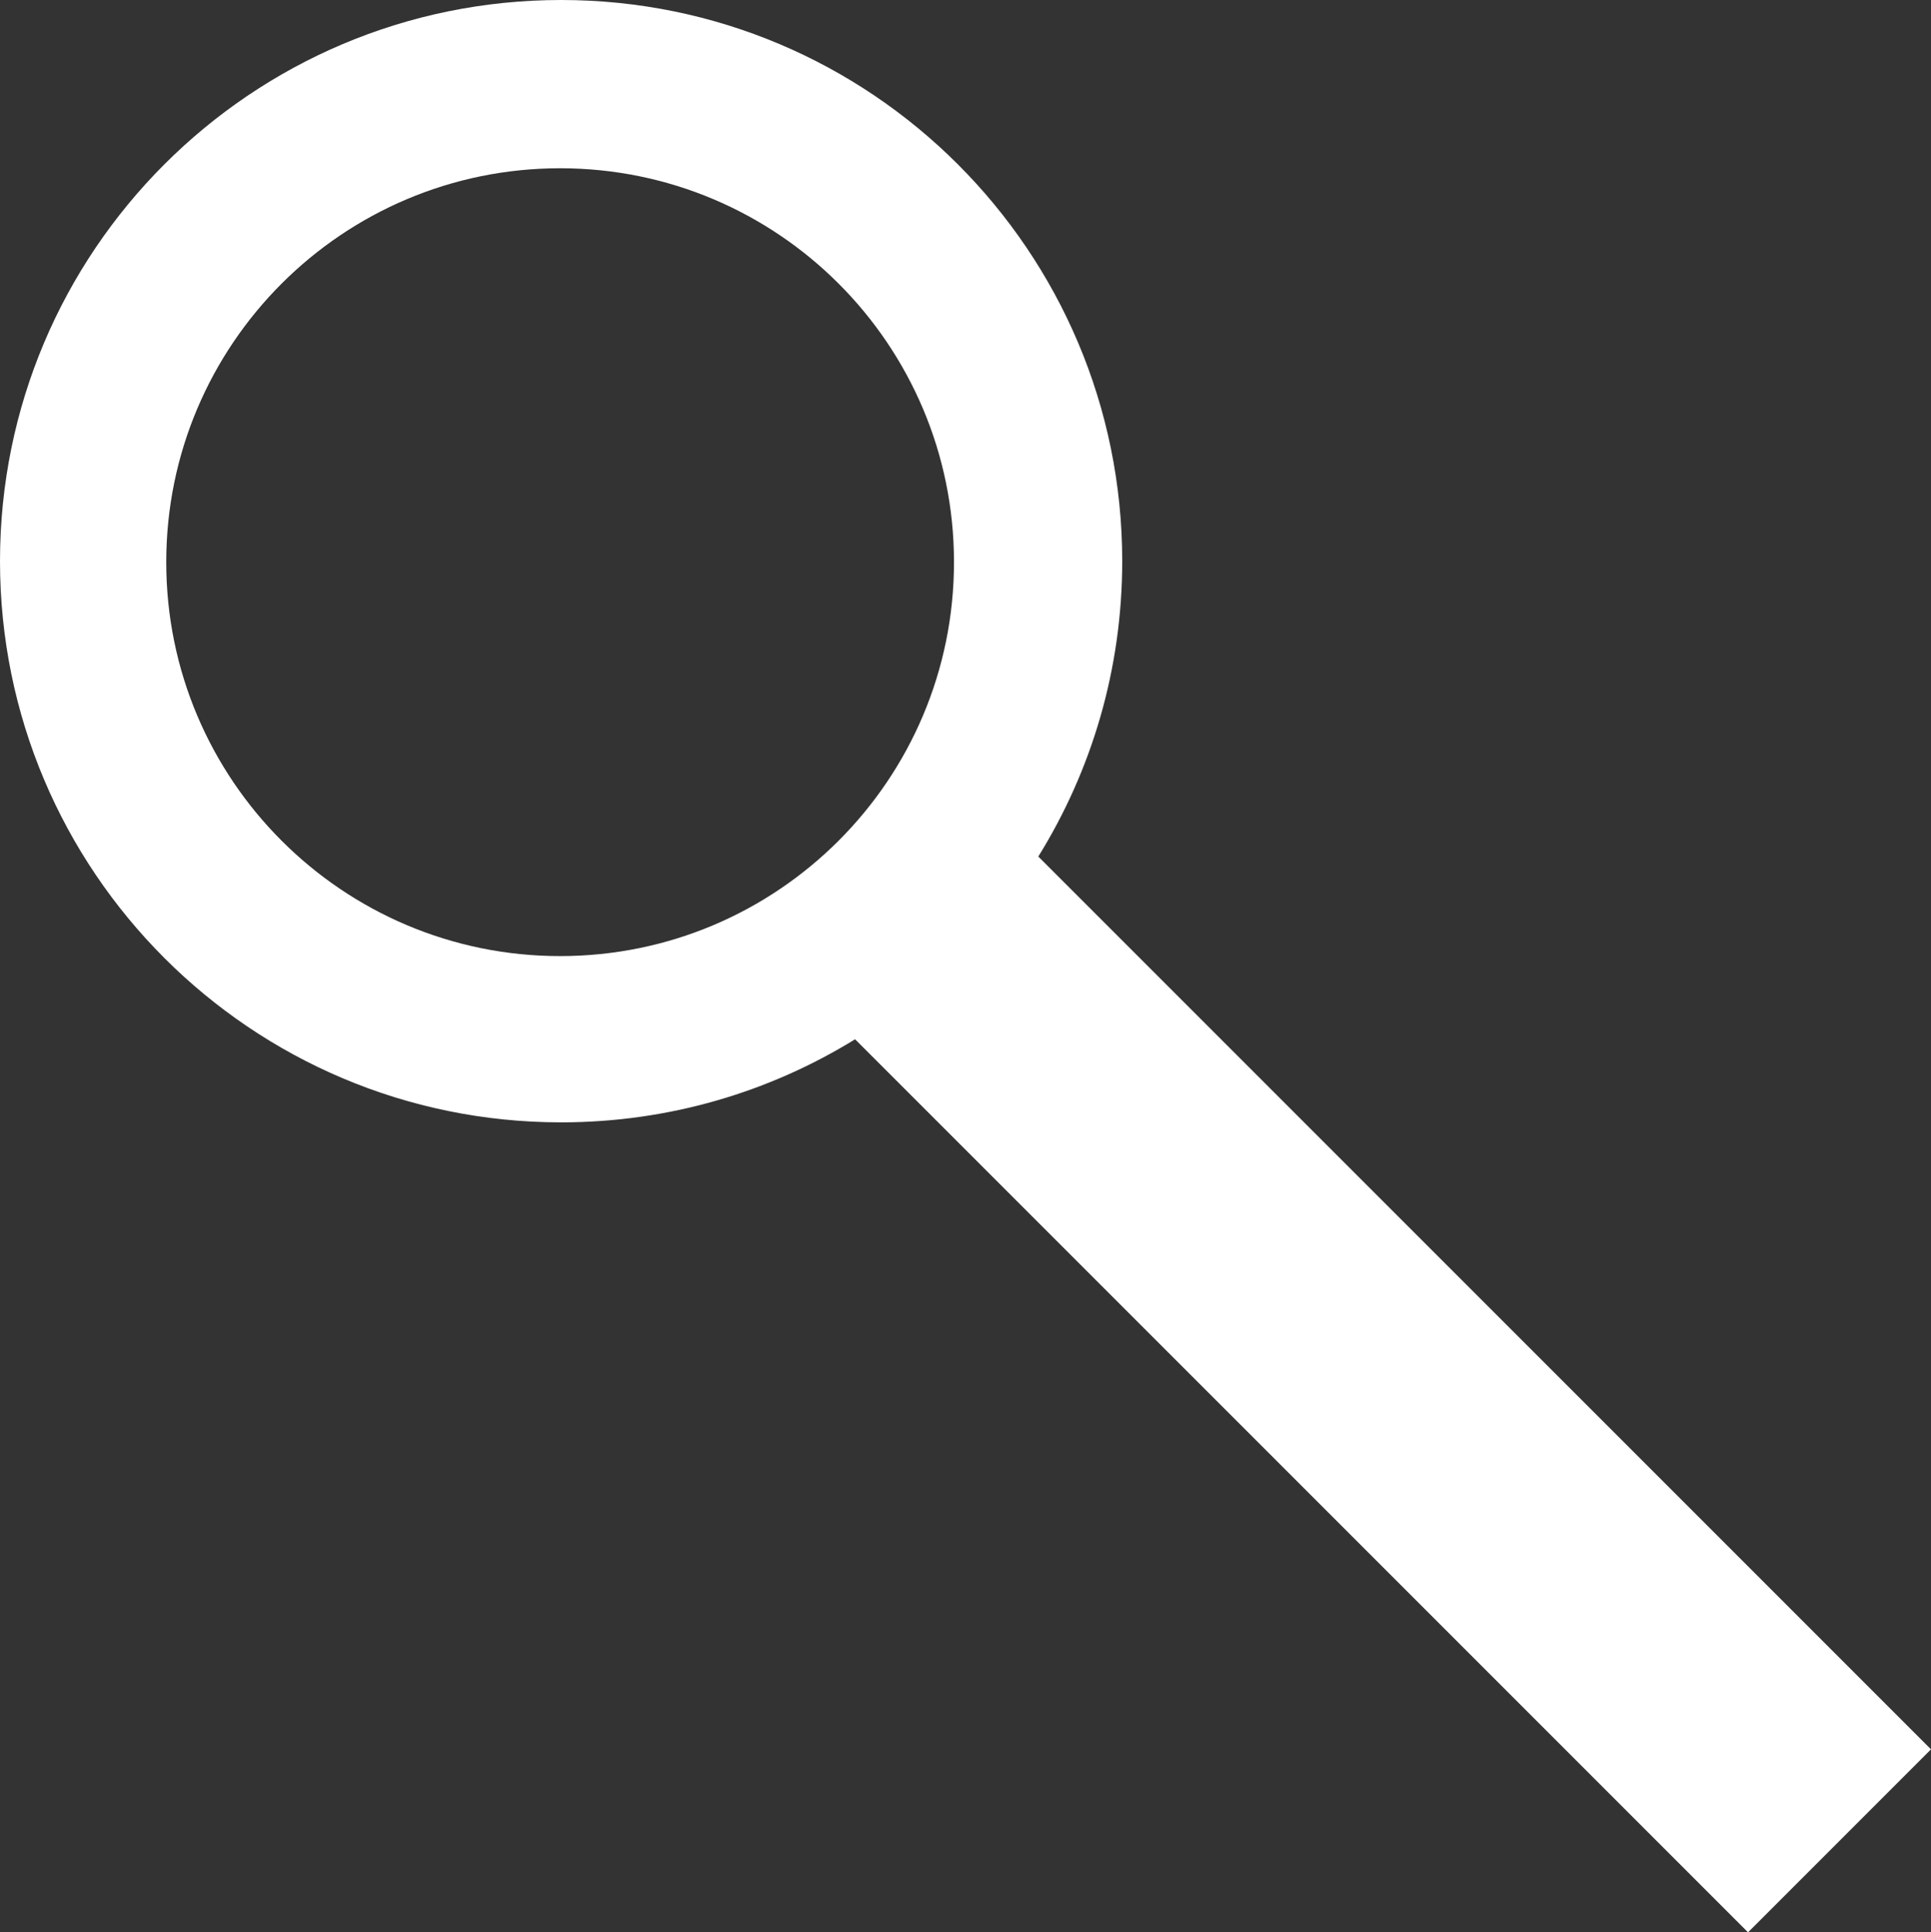 <?xml version="1.0" encoding="UTF-8"?>
<svg id="Layer_1" data-name="Layer 1" xmlns="http://www.w3.org/2000/svg" viewBox="0 0 902.5 903.01">
  <rect x="0" y="0" width="902.5" height="903.01" fill="#333333" stroke="none"/>
  <path d="M485.28,400.28c24.87-40.09,39.22-87.38,39.22-138.03C524.5,117.41,407.09,0,262.25,0S0,117.41,0,262.25s117.41,262.25,262.25,262.25c50.38,0,97.44-14.2,137.4-38.83l417.34,417.34,85.51-85.51-417.22-417.22ZM261.79,446.8c-101.67,0-184.09-82.42-184.09-184.09s82.42-184.08,184.09-184.08,184.08,82.42,184.08,184.08-82.42,184.09-184.08,184.09Z" style="fill: #fff; stroke-width: 0px;"/>
</svg>